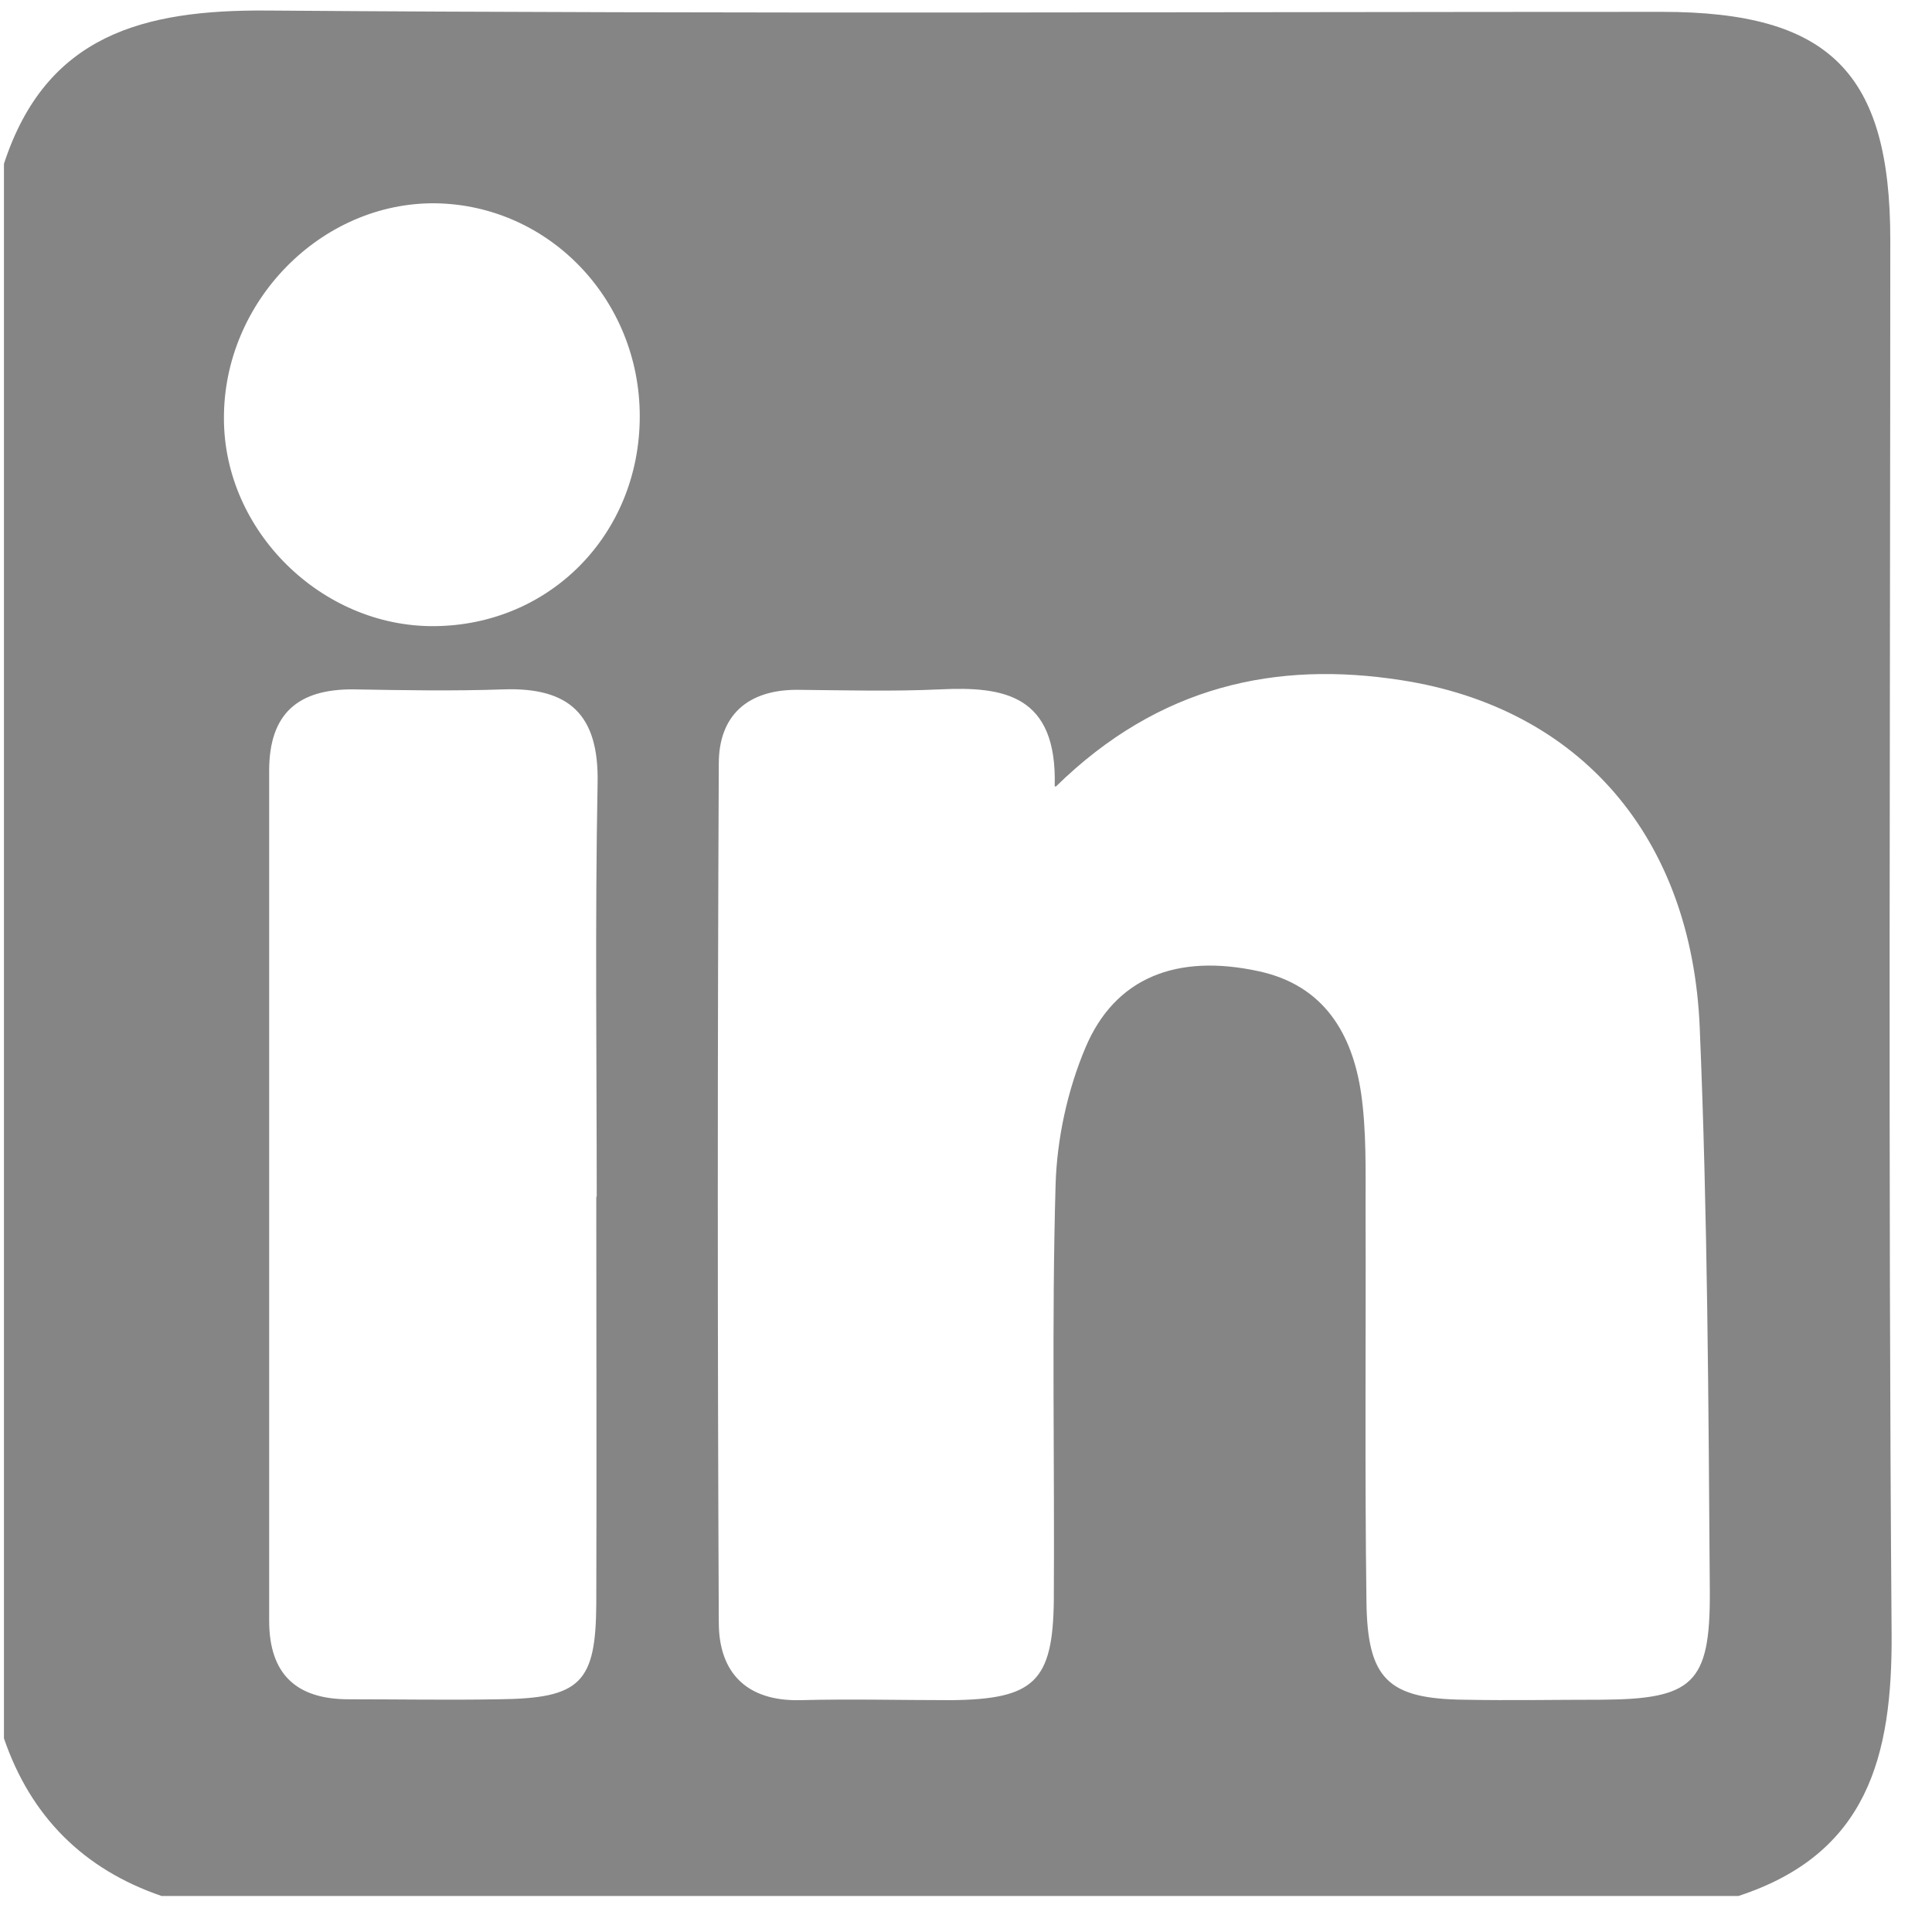<svg width="44" height="44" viewBox="0 0 44 44" fill="none" xmlns="http://www.w3.org/2000/svg">
<path d="M0.09 39.61V3.73C1.05 0.79 3.27 0.22 6.08 0.24C16.67 0.32 27.26 0.27 37.85 0.27C41.66 0.27 43.05 1.65 43.05 5.46C43.05 16.04 43 26.62 43.08 37.2C43.1 40 42.53 42.22 39.59 43.18H3.68C1.9 42.57 0.7 41.37 0.09 39.59V39.61ZM24.02 17.91C24.08 15.82 22.86 15.63 21.41 15.7C20.33 15.75 19.24 15.72 18.15 15.71C17.01 15.71 16.37 16.31 16.37 17.39C16.34 23.91 16.34 30.43 16.37 36.95C16.37 38.09 17 38.75 18.23 38.72C19.37 38.69 20.51 38.72 21.66 38.72C23.55 38.7 23.98 38.3 24 36.44C24.02 33.29 23.95 30.14 24.04 26.99C24.07 25.94 24.31 24.83 24.72 23.86C25.39 22.27 26.79 21.71 28.67 22.12C30.15 22.44 30.8 23.54 31 24.91C31.12 25.76 31.1 26.64 31.1 27.51C31.11 30.5 31.08 33.49 31.12 36.47C31.14 38.24 31.61 38.69 33.35 38.71C34.38 38.73 35.42 38.71 36.45 38.71C38.55 38.7 38.95 38.35 38.94 36.26C38.91 31.97 38.89 27.68 38.71 23.4C38.53 19.07 35.99 16.12 31.91 15.49C29.08 15.05 26.41 15.6 24.05 17.91H24.02ZM13.59 27.26C13.59 24.12 13.55 20.97 13.61 17.83C13.64 16.28 12.97 15.65 11.47 15.7C10.33 15.74 9.19 15.72 8.05 15.7C6.79 15.69 6.13 16.25 6.13 17.55C6.13 24 6.13 30.45 6.13 36.91C6.13 38.13 6.75 38.7 7.94 38.7C9.08 38.7 10.22 38.72 11.36 38.7C13.22 38.68 13.57 38.33 13.58 36.52C13.59 33.43 13.58 30.34 13.58 27.25L13.59 27.26ZM14.57 9.48C14.57 6.82 12.5 4.67 9.92 4.63C7.32 4.6 5.09 6.86 5.1 9.53C5.1 12.09 7.32 14.28 9.89 14.26C12.53 14.24 14.57 12.16 14.57 9.48Z" fill="#858585"/>
</svg>
